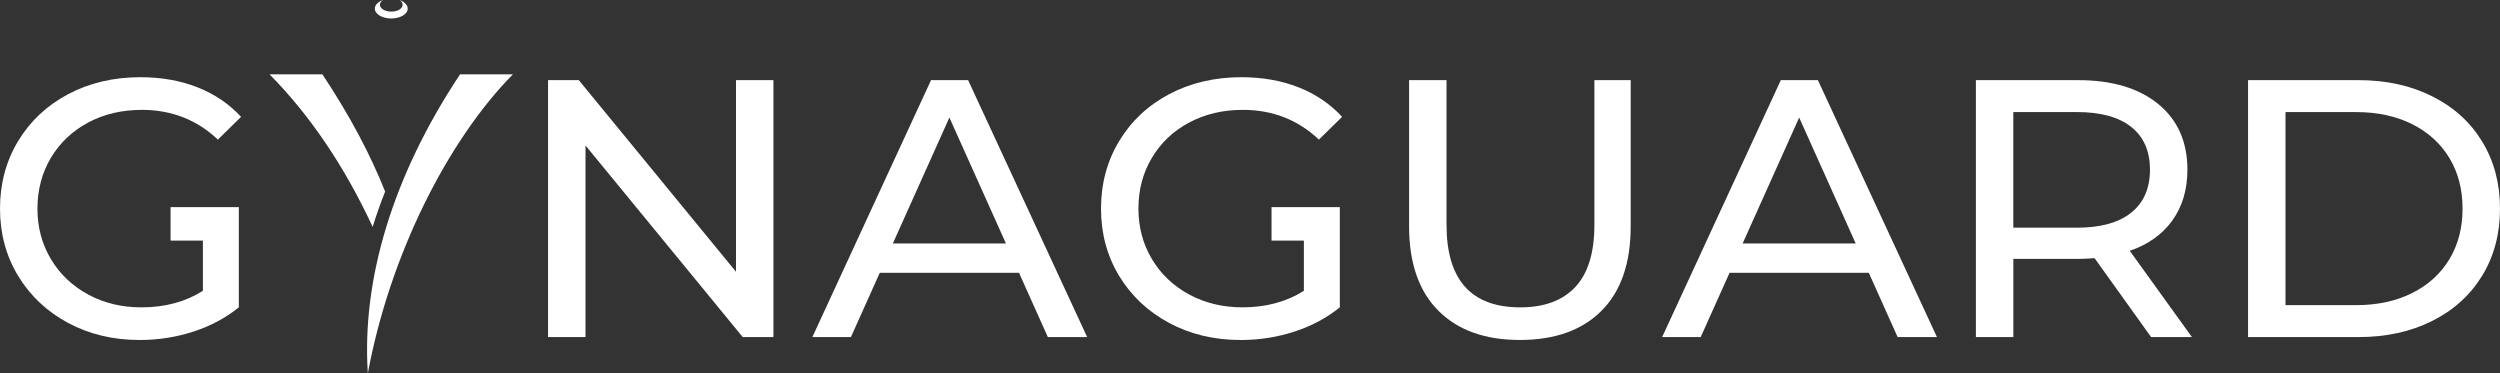 <?xml version="1.0" encoding="UTF-8"?><svg id="Layer_2" xmlns="http://www.w3.org/2000/svg" viewBox="0 0 936.12 139.77"><rect x="0" y="0" width="936.12" height="139.77" fill="#333333" stroke="none"/><defs><style>.cls-1{fill:"white";}</style></defs><g id="Layer_1-2"><path fill="white" d="m137.74,139.77c8.18-44.09,29.83-87.13,54.32-111.94h-19.79c-25.42,38.28-36.85,77.15-34.53,111.94Z"/><path fill="white" d="m144.21,71.73c-5.45-13.72-13.12-28.29-23.49-43.9h-19.79c15.5,15.7,28.26,34.89,38.62,57.13,1.32-4.32,2.87-8.73,4.66-13.23Z"/><path fill="white" d="m146.51,6.92c3.4,0,6.16-1.66,6.16-3.7,0-1.37-1.24-2.57-3.09-3.21.74.46,1.19,1.09,1.19,1.78,0,1.42-1.9,2.56-4.26,2.56s-4.26-1.15-4.26-2.56c0-.69.45-1.31,1.19-1.78-1.84.64-3.09,1.84-3.09,3.21,0,2.05,2.75,3.7,6.15,3.7Z"/><path fill="white" d="m445.28,45.88c5.94-3.16,12.64-4.74,20.12-4.74,11.12,0,20.61,3.71,28.46,11.13l8.69-8.52c-4.49-4.86-9.93-8.54-16.33-11.06-6.4-2.52-13.53-3.78-21.38-3.78-10,0-19,2.11-26.98,6.32-7.99,4.21-14.25,10.08-18.79,17.59-4.53,7.51-6.8,15.94-6.8,25.29,0,9.35,2.27,17.75,6.8,25.22,4.53,7.47,10.77,13.33,18.71,17.59,7.94,4.26,16.87,6.39,26.77,6.39,7.01,0,13.73-1.05,20.18-3.16,6.45-2.11,12.1-5.13,16.96-9.07v-24.98s0-12.54,0-12.54h-13.46s-12.11,0-12.11,0v12.54s12.11,0,12.11,0v18.8c-6.54,4.12-14.2,6.18-22.99,6.18-7.38,0-14.04-1.6-19.97-4.81-5.93-3.21-10.58-7.63-13.94-13.26-3.37-5.64-5.05-11.94-5.05-18.9,0-7.06,1.68-13.4,5.05-19.03,3.36-5.64,8.01-10.04,13.94-13.2Z"/><path fill="white" d="m929.46,53.03c-4.44-7.29-10.68-12.94-18.72-16.97-8.03-4.03-17.24-6.05-27.61-6.05h-41.35s0,96.21,0,96.21h41.35c10.37,0,19.58-2.02,27.61-6.05,8.04-4.03,14.28-9.69,18.72-16.97,4.44-7.28,6.66-15.65,6.66-25.08,0-9.44-2.22-17.8-6.66-25.08Zm-12.26,43.98c-3.27,5.45-7.92,9.69-13.95,12.71-6.03,3.02-13.01,4.54-20.96,4.54h-26.49s0-72.29,0-72.29h26.49c7.94,0,14.93,1.51,20.96,4.54,6.03,3.02,10.67,7.26,13.95,12.71,3.27,5.45,4.9,11.75,4.9,18.9,0,7.15-1.63,13.45-4.9,18.9Z"/><path fill="white" d="m813.46,82.51c3.74-5.22,5.61-11.55,5.61-18.97,0-10.44-3.64-18.64-10.93-24.6-7.29-5.95-17.29-8.93-30-8.93h-38.27s0,96.21,0,96.21h14.02s0-29.28,0-29.28h24.25c1.5,0,3.55-.09,6.17-.27l21.17,29.55h15.28s-23.27-32.3-23.27-32.3c6.92-2.38,12.24-6.19,15.98-11.41Zm-35.75,2.75h-23.83s0-43.3,0-43.3h23.83c8.88,0,15.65,1.86,20.33,5.57,4.67,3.71,7.01,9.05,7.01,16.01,0,6.97-2.33,12.32-7.01,16.08-4.67,3.75-11.45,5.64-20.33,5.64Z"/><path fill="white" d="m666.83,30l-44.44,96.21h14.44s10.79-24.05,10.79-24.05h52.15s10.79,24.05,10.79,24.05h14.72s-44.58-96.21-44.58-96.21h-13.88Zm-14.3,61.16l21.17-47.14,21.16,47.14h-42.33Z"/><path fill="white" d="m597.02,84.16c0,10.45-2.38,18.21-7.15,23.3-4.76,5.08-11.63,7.63-20.6,7.63-18.41,0-27.62-10.31-27.62-30.92V30s-14.02,0-14.02,0v54.7c0,13.75,3.64,24.28,10.93,31.61,7.29,7.33,17.48,10.99,30.56,10.99,13.08,0,23.27-3.64,30.56-10.93,7.29-7.28,10.93-17.84,10.93-31.68V30s-13.59,0-13.59,0v54.15Z"/><path fill="white" d="m33.01,45.88c5.93-3.16,12.64-4.74,20.12-4.74,11.12,0,20.61,3.71,28.45,11.13l8.69-8.52c-4.49-4.85-9.93-8.54-16.33-11.06-6.4-2.52-13.53-3.78-21.38-3.78-10,0-19,2.11-26.98,6.32-7.99,4.22-14.25,10.08-18.79,17.59C2.27,60.33,0,68.76,0,78.11c0,9.34,2.27,17.75,6.8,25.22,4.53,7.47,10.77,13.33,18.71,17.59,7.94,4.26,16.87,6.39,26.77,6.39,7.01,0,13.73-1.06,20.18-3.16,6.45-2.11,12.1-5.13,16.97-9.07v-24.98s0-12.54,0-12.54h-13.46s-12.11,0-12.11,0v12.54s12.11,0,12.11,0v18.8c-6.54,4.12-14.21,6.19-22.99,6.19-7.38,0-14.04-1.6-19.97-4.81-5.93-3.21-10.58-7.63-13.95-13.26-3.36-5.63-5.04-11.93-5.04-18.9s1.68-13.4,5.04-19.04c3.37-5.64,8.02-10.03,13.95-13.19Z"/><path fill="white" d="m348.63,30l-44.44,96.21h14.44s10.79-24.05,10.79-24.05h52.15s10.79,24.05,10.79,24.05h14.72s-44.58-96.21-44.58-96.21h-13.88Zm-14.3,61.16l21.17-47.14,21.17,47.14h-42.33Z"/><polygon fill="white" points="275.59 101.75 216.72 30 205.22 30 205.22 126.21 219.24 126.21 219.24 54.47 278.11 126.21 289.61 126.21 289.61 30 275.59 30 275.59 101.75"/></g></svg>